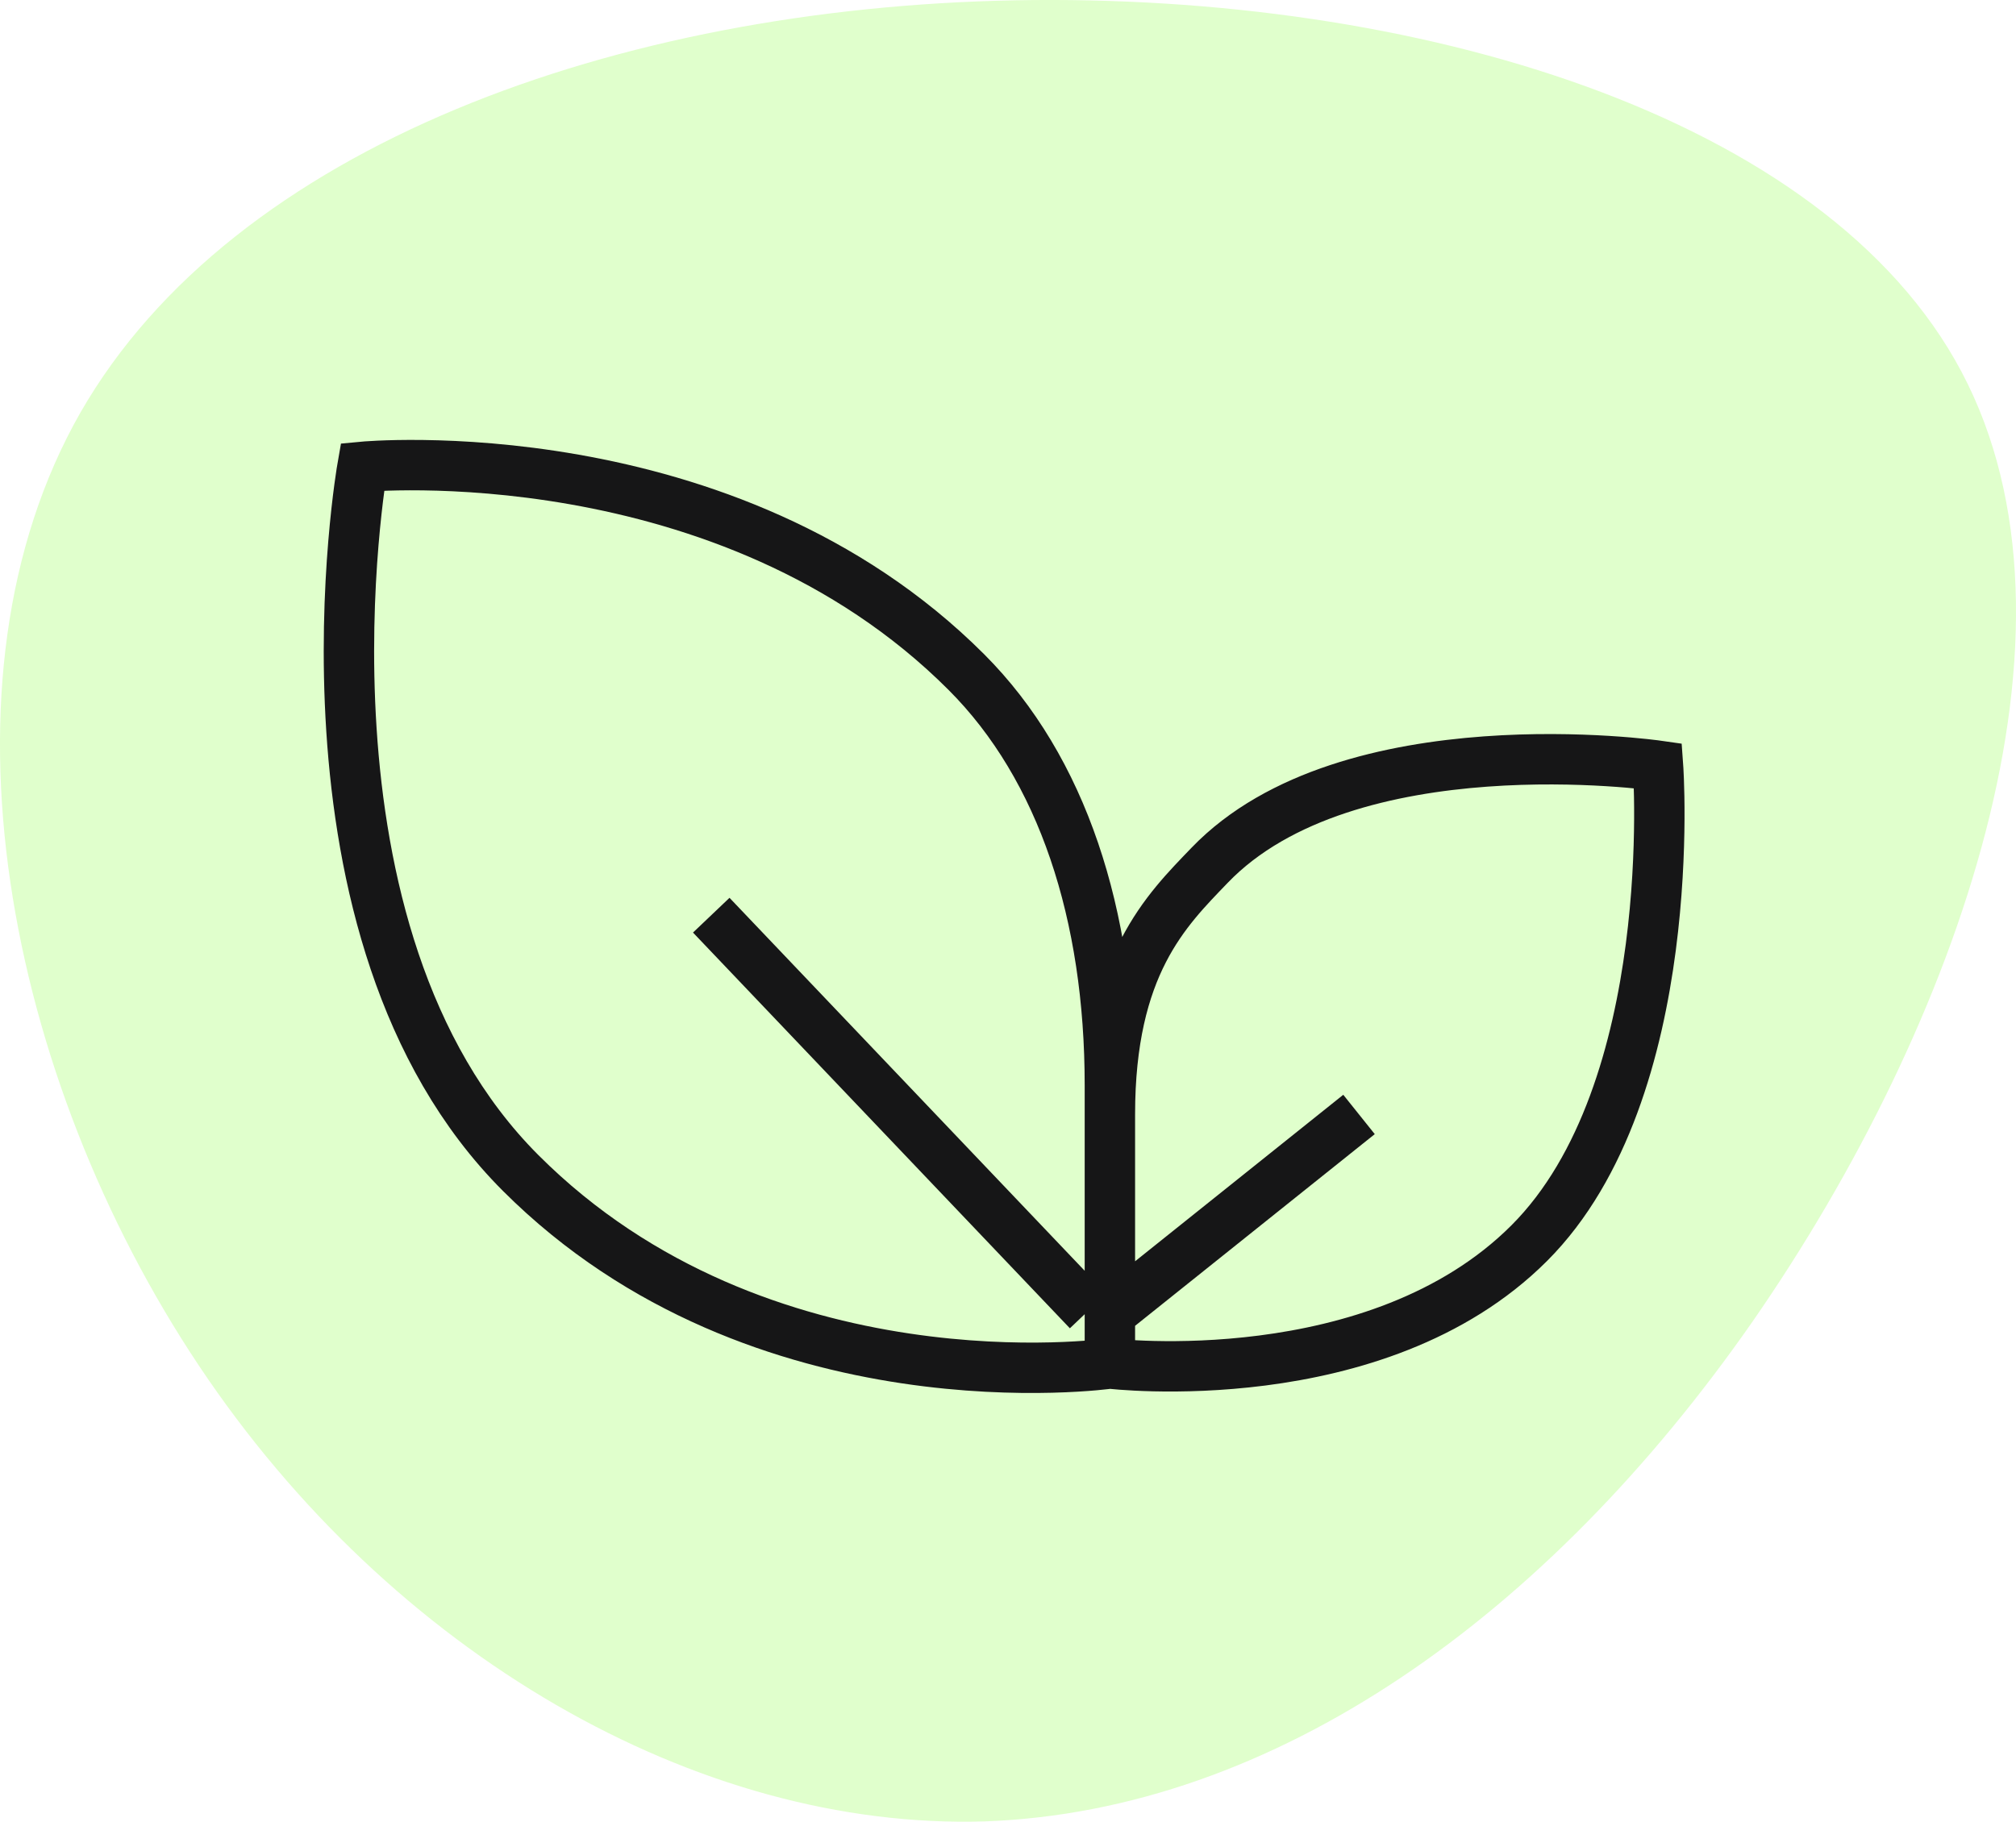 <svg width="52" height="47" viewBox="0 0 52 47" fill="none" xmlns="http://www.w3.org/2000/svg">
<path d="M50.598 9.598C54.119 16.25 50.52 26.419 45.219 34.076C39.918 41.694 32.876 46.721 25.408 46.992C17.979 47.224 10.085 42.661 5.132 35.236C0.179 27.812 -1.872 17.564 2.075 10.643C6.022 3.759 15.928 0.202 26.182 0.008C36.474 -0.185 47.077 2.947 50.598 9.598Z" fill="#64FF00" fill-opacity="0.2"/>
<path d="M28.628 35.179C28.628 35.179 35.512 36.007 39.444 32.074C43.377 28.142 42.766 19.756 42.766 19.756C42.766 19.756 34.771 18.608 31.198 22.327C30.08 23.491 28.628 24.898 28.628 28.753V35.179ZM28.628 35.179C28.628 35.179 19.631 36.465 13.431 30.265C7.231 24.065 9.349 12.045 9.349 12.045C9.349 12.045 18.736 11.15 24.924 17.338C27.409 19.823 28.628 23.612 28.628 27.998V35.179ZM35.054 28.753L28.628 33.894M18.346 23.612L28.067 33.822" stroke="#161617" stroke-width="1.3"/>
</svg>
